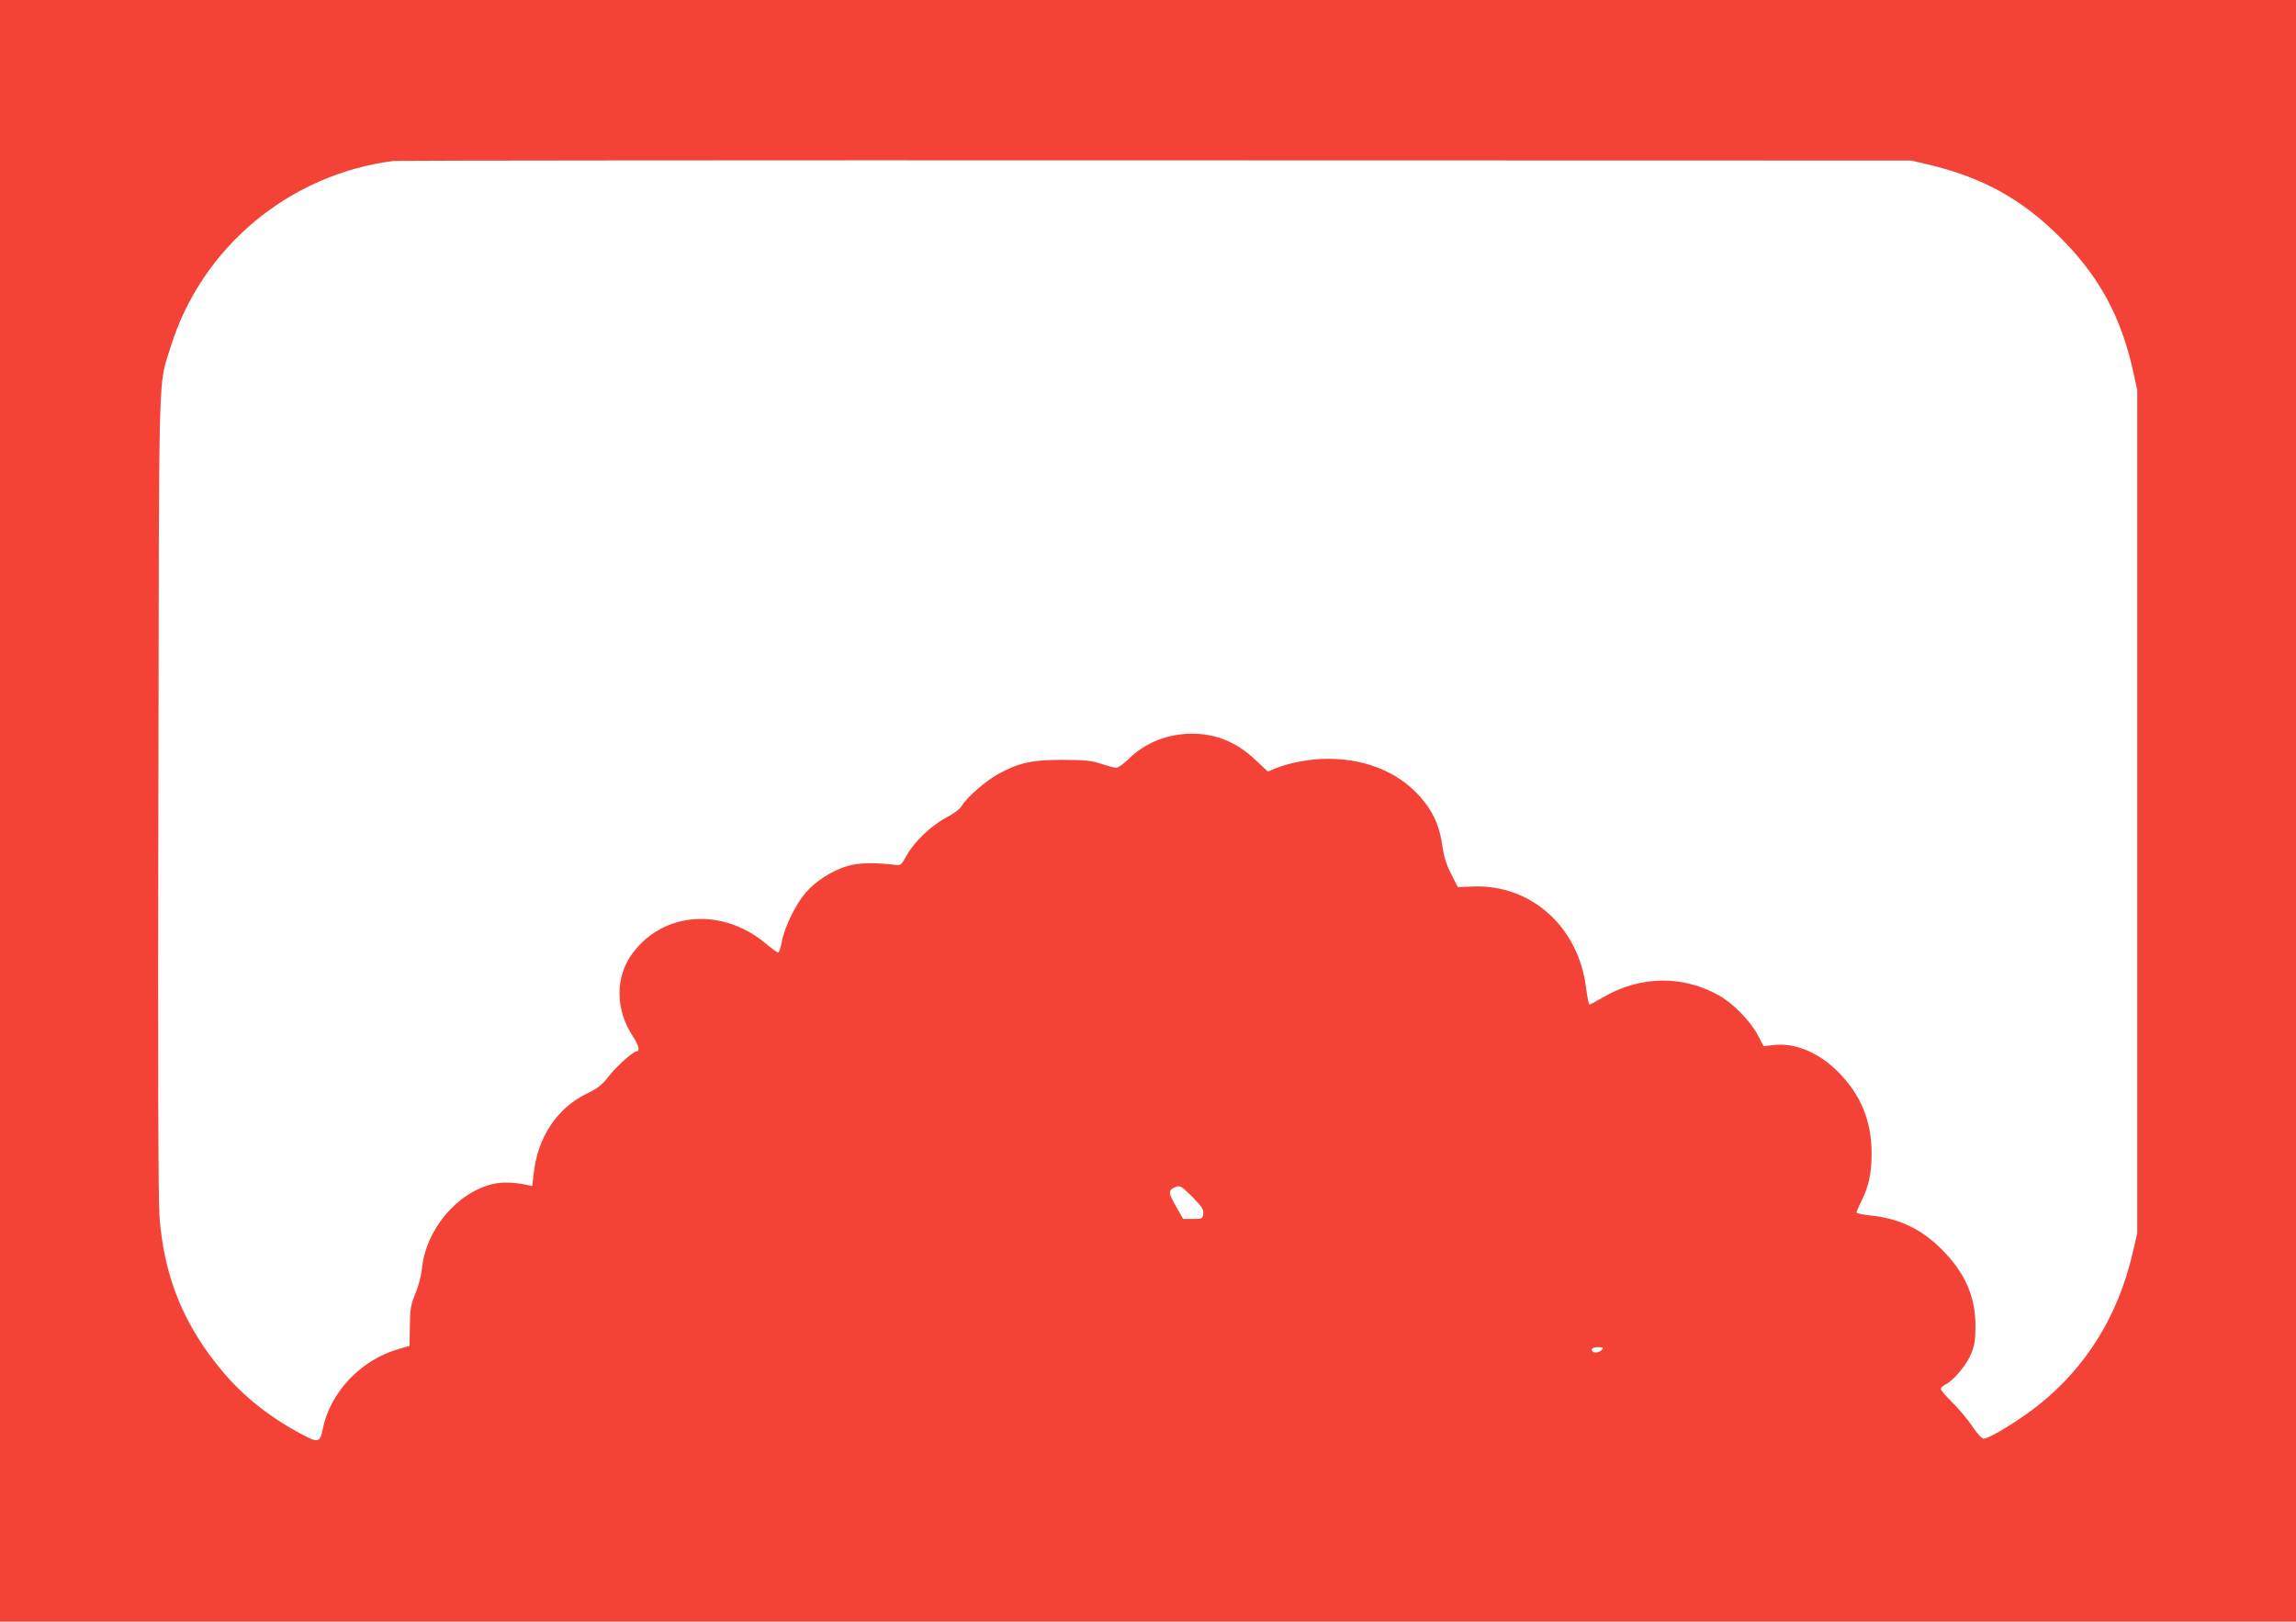 <?xml version="1.0" standalone="no"?>
<!DOCTYPE svg PUBLIC "-//W3C//DTD SVG 20010904//EN"
 "http://www.w3.org/TR/2001/REC-SVG-20010904/DTD/svg10.dtd">
<svg version="1.0" xmlns="http://www.w3.org/2000/svg"
 width="1280pt" height="904pt" viewBox="0 0 1280 904"
 preserveAspectRatio="xMidYMid meet">
<g transform="translate(0,904) scale(0.1,-0.1)"
fill="#f44336" stroke="none">
<path d="M0 4520 l0 -4520 6400 0 6400 0 0 4520 0 4520 -6400 0 -6400 0 0
-4520z m10745 3604 c306 -72 526 -193 741 -408 218 -219 338 -439 407 -750
l22 -101 0 -2350 0 -2350 -28 -120 c-82 -343 -256 -624 -519 -835 -105 -84
-277 -190 -310 -190 -9 0 -36 29 -62 68 -24 37 -74 96 -110 132 -36 35 -66 70
-66 77 0 7 13 19 29 27 46 24 118 112 142 174 17 43 22 78 22 147 1 165 -58
301 -188 430 -116 116 -238 173 -402 190 -40 4 -73 11 -73 16 0 5 11 31 24 57
44 87 60 159 60 272 0 181 -60 328 -188 456 -110 109 -241 163 -362 148 l-52
-6 -33 63 c-41 77 -136 174 -211 217 -203 117 -444 114 -652 -8 -37 -22 -71
-40 -75 -40 -4 0 -12 43 -19 95 -43 340 -308 576 -631 563 l-84 -3 -37 73
c-26 50 -40 96 -48 150 -15 106 -42 175 -99 249 -120 157 -313 243 -540 243
-99 0 -219 -22 -296 -55 l-39 -16 -68 64 c-105 99 -219 147 -355 147 -134 0
-261 -50 -353 -141 -28 -27 -58 -49 -69 -49 -10 0 -47 10 -83 22 -55 18 -89
22 -215 22 -170 1 -246 -16 -362 -80 -69 -38 -174 -130 -201 -176 -10 -18 -44
-43 -87 -66 -84 -44 -180 -136 -221 -212 -25 -46 -33 -55 -54 -52 -133 15
-212 13 -277 -6 -85 -26 -175 -83 -231 -148 -54 -61 -117 -189 -133 -271 -6
-35 -16 -63 -21 -63 -5 0 -37 23 -71 52 -240 199 -567 176 -739 -54 -100 -133
-99 -316 2 -468 29 -44 39 -80 21 -80 -20 0 -114 -84 -158 -141 -38 -48 -60
-66 -121 -95 -166 -80 -276 -245 -297 -449 l-8 -67 -31 7 c-72 15 -137 17
-187 5 -202 -47 -377 -257 -397 -475 -3 -33 -19 -94 -36 -135 -27 -67 -30 -87
-31 -184 l-2 -109 -59 -17 c-208 -57 -384 -241 -424 -444 -17 -81 -24 -82
-130 -25 -173 94 -313 206 -427 341 -219 260 -329 530 -354 868 -7 97 -9 883
-6 2360 4 2454 -2 2258 68 2485 172 556 661 964 1244 1038 17 2 1927 4 4245 3
l4215 -1 90 -21z m-4096 -5758 c52 -53 62 -68 59 -92 -3 -28 -5 -29 -58 -29
l-54 0 -37 65 c-44 76 -47 93 -16 108 35 17 39 15 106 -52z m2281 -851 c-14
-16 -46 -20 -54 -6 -9 13 5 21 37 21 25 0 28 -2 17 -15z"/>
</g>
</svg>
